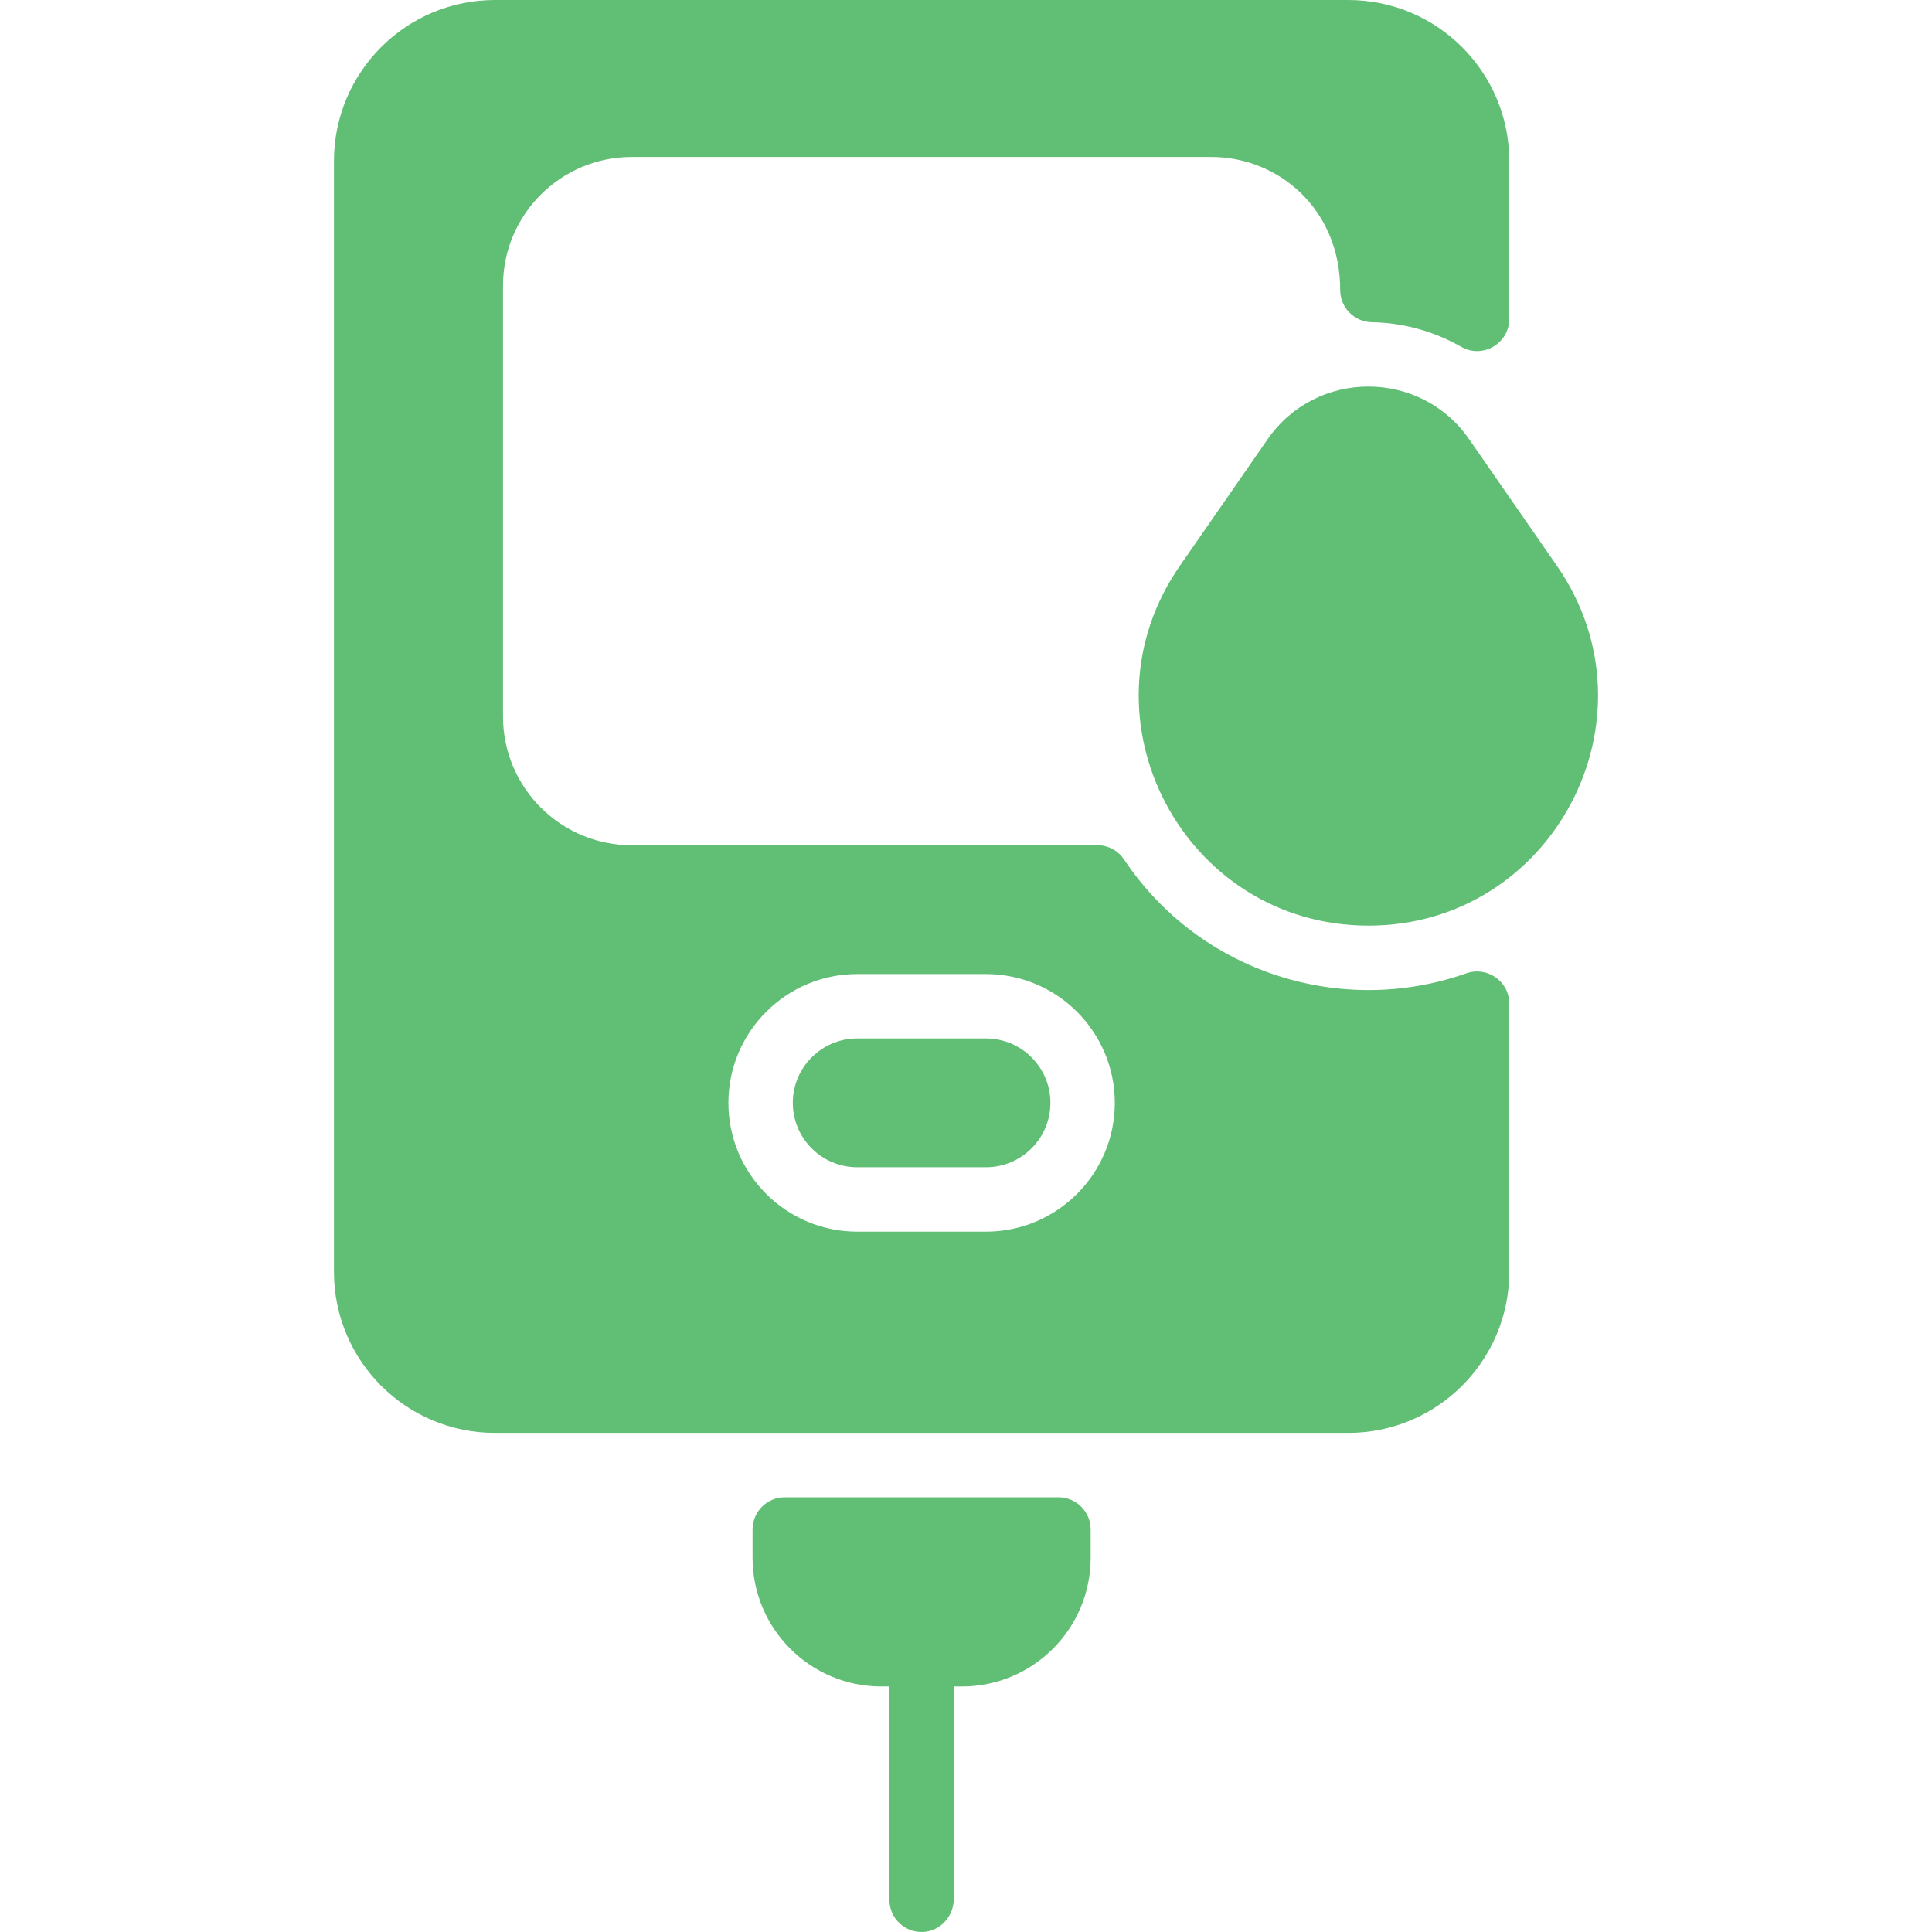 <svg id="Layer_1"  fill="#60BE75" enable-background="new 0 0 480 480" height="512" viewBox="0 0 480 480" width="512" xmlns="http://www.w3.org/2000/svg"><path d="m270.971 380v7c0 17.673-14.327 32-32 32h-2v52.728c0 4.262-3.218 7.982-7.471 8.255-4.66.299-8.529-3.388-8.529-7.983v-53h-2c-17.673 0-32-14.327-32-32v-7c0-4.418 3.582-8 8-8h68c4.418 0 8 3.582 8 8zm-26-122h-32c-8.822 0-16 7.178-16 16s7.178 16 16 16h32c8.822 0 16-7.178 16-16s-7.178-16-16-16zm34.328-44.42c18.779 28.12 54.045 39.172 84.968 28.245 5.222-1.845 10.704 1.984 10.704 7.523v66.652c0 22.091-17.909 40-40 40h-212c-22.091 0-40-17.909-40-40v-276c0-22.091 17.909-40 40-40h212c22.091 0 40 17.909 40 40v39.213c0 6.129-6.619 9.999-11.939 6.955-6.667-3.815-14.268-5.97-22.169-6.112-4.375-.079-7.892-3.616-7.892-7.992 0-20.195-15.41-33.064-32-33.064h-144c-17.673 0-32 14.327-32 32v107c0 17.673 14.327 32 32 32h115.747c2.658 0 5.105 1.368 6.581 3.58zm-2.328 60.42c0-17.645-14.355-32-32-32h-32c-17.645 0-32 14.355-32 32s14.355 32 32 32h32c17.644 0 32-14.355 32-32zm109.82-133.45-21.78-31.41c-12.102-17.462-37.977-17.463-50.08 0l-21.78 31.41c-26.25 37.838 1.033 89.42 46.82 89.42 45.864 0 73.028-51.641 46.82-89.42z"/></svg>
